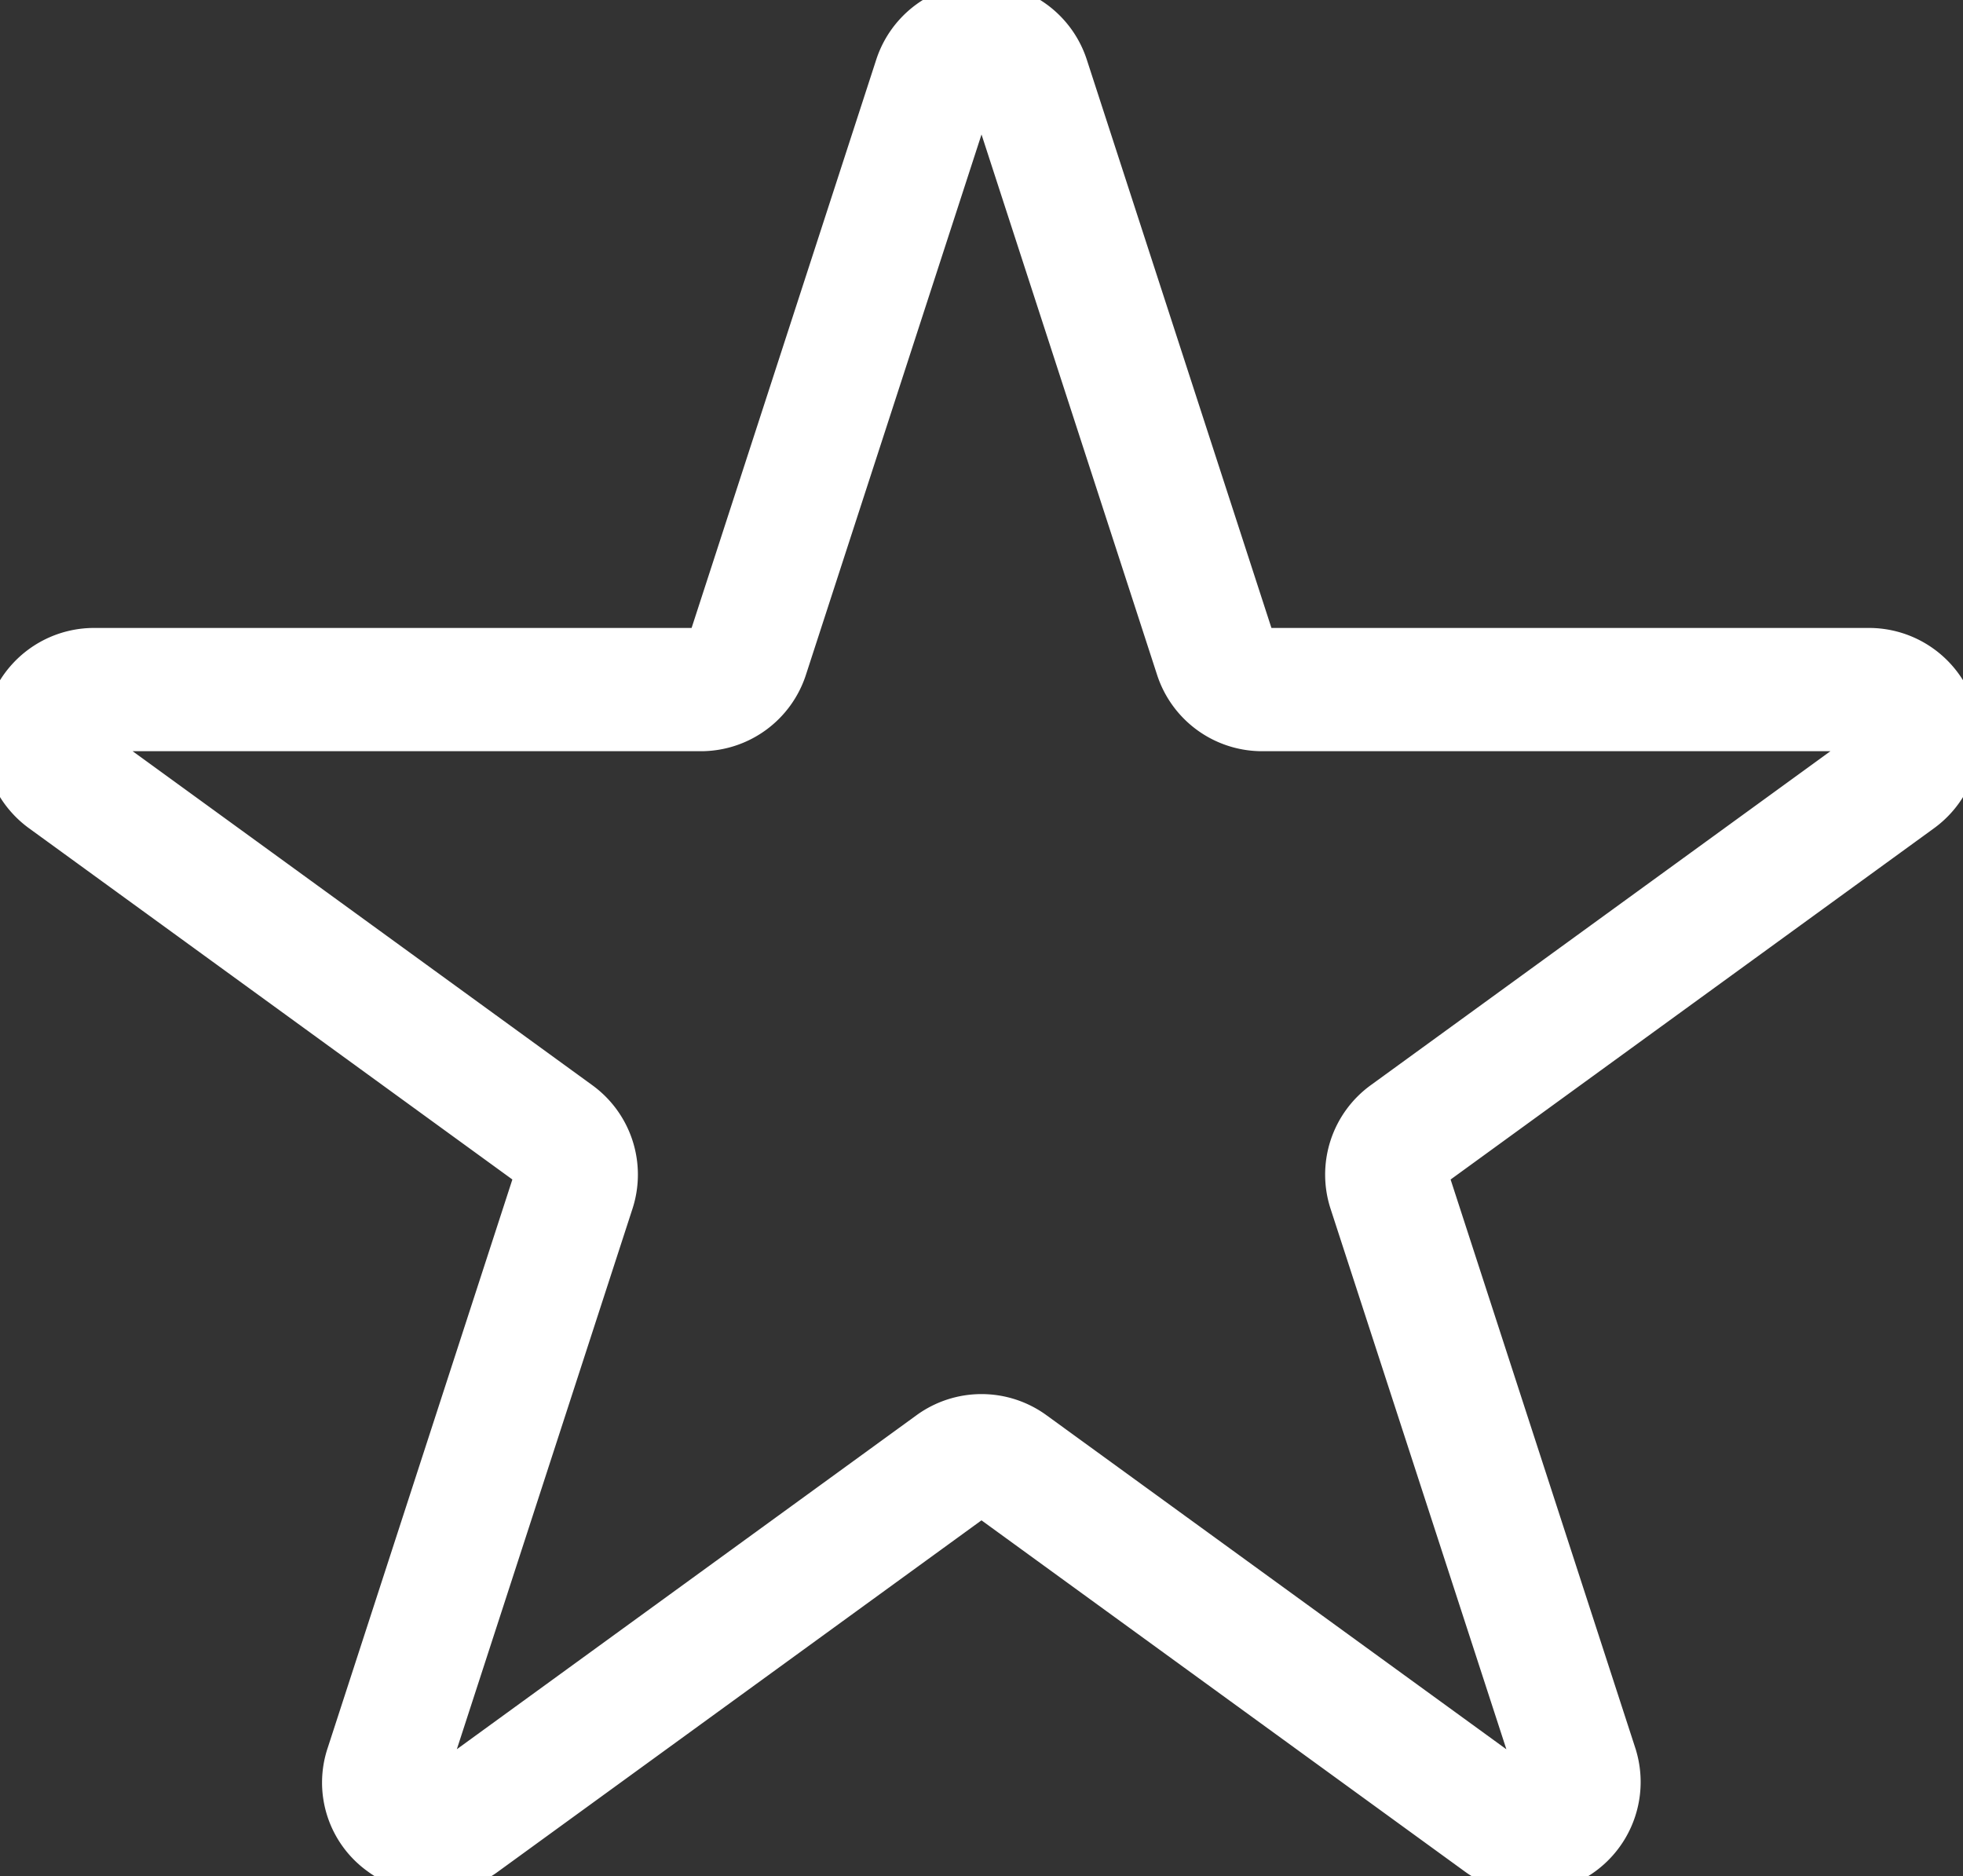 <?xml version="1.0" encoding="UTF-8"?>
<svg xmlns="http://www.w3.org/2000/svg" xmlns:xlink="http://www.w3.org/1999/xlink" width="58.212" height="55.634" viewBox="0 0 58.212 55.634">
  <rect x="0" y="0" width="58.212" height="55.634" fill="#333333" stroke="none"/>
  <defs>
    <clipPath id="clip-path">
      <rect id="Rectangle_763" data-name="Rectangle 763" width="58.212" height="55.634" transform="translate(0)" fill="#fff" stroke="#fff" stroke-width="1"></rect>
    </clipPath>
  </defs>
  <g id="Group_53" data-name="Group 53" transform="translate(0)" clip-path="url(#clip-path)">
    <path id="Path_39" data-name="Path 39" d="M12.841,55.634a2.775,2.775,0,0,1-1.636-.542,2.741,2.741,0,0,1-1.011-3.111l5.559-17.109a.128.128,0,0,0-.046-.143L1.153,24.154A2.783,2.783,0,0,1,2.789,19.12h17.99a.128.128,0,0,0,.122-.088L26.46,1.923a2.783,2.783,0,0,1,5.293,0l5.559,17.109a.128.128,0,0,0,.122.088h17.99a2.783,2.783,0,0,1,1.636,5.034L42.505,34.729a.128.128,0,0,0-.047.143l5.559,17.109a2.783,2.783,0,0,1-4.282,3.111L29.181,44.518a.127.127,0,0,0-.151,0L14.477,55.092a2.775,2.775,0,0,1-1.636.542M2.789,21.775a.128.128,0,0,0-.075.232L17.268,32.581a2.775,2.775,0,0,1,1.011,3.111L12.719,52.8a.128.128,0,0,0,.2.143L27.47,42.371a2.776,2.776,0,0,1,3.272,0L45.3,52.945a.128.128,0,0,0,.2-.143L39.934,35.692a2.776,2.776,0,0,1,1.011-3.111L55.5,22.007a.128.128,0,0,0-.075-.232H37.434a2.776,2.776,0,0,1-2.647-1.923L29.228,2.743a.128.128,0,0,0-.243,0L23.425,19.852a2.776,2.776,0,0,1-2.647,1.923Z" transform="translate(0)" fill="#fff" stroke="#fff" stroke-width="1"></path>
  </g>
</svg>
